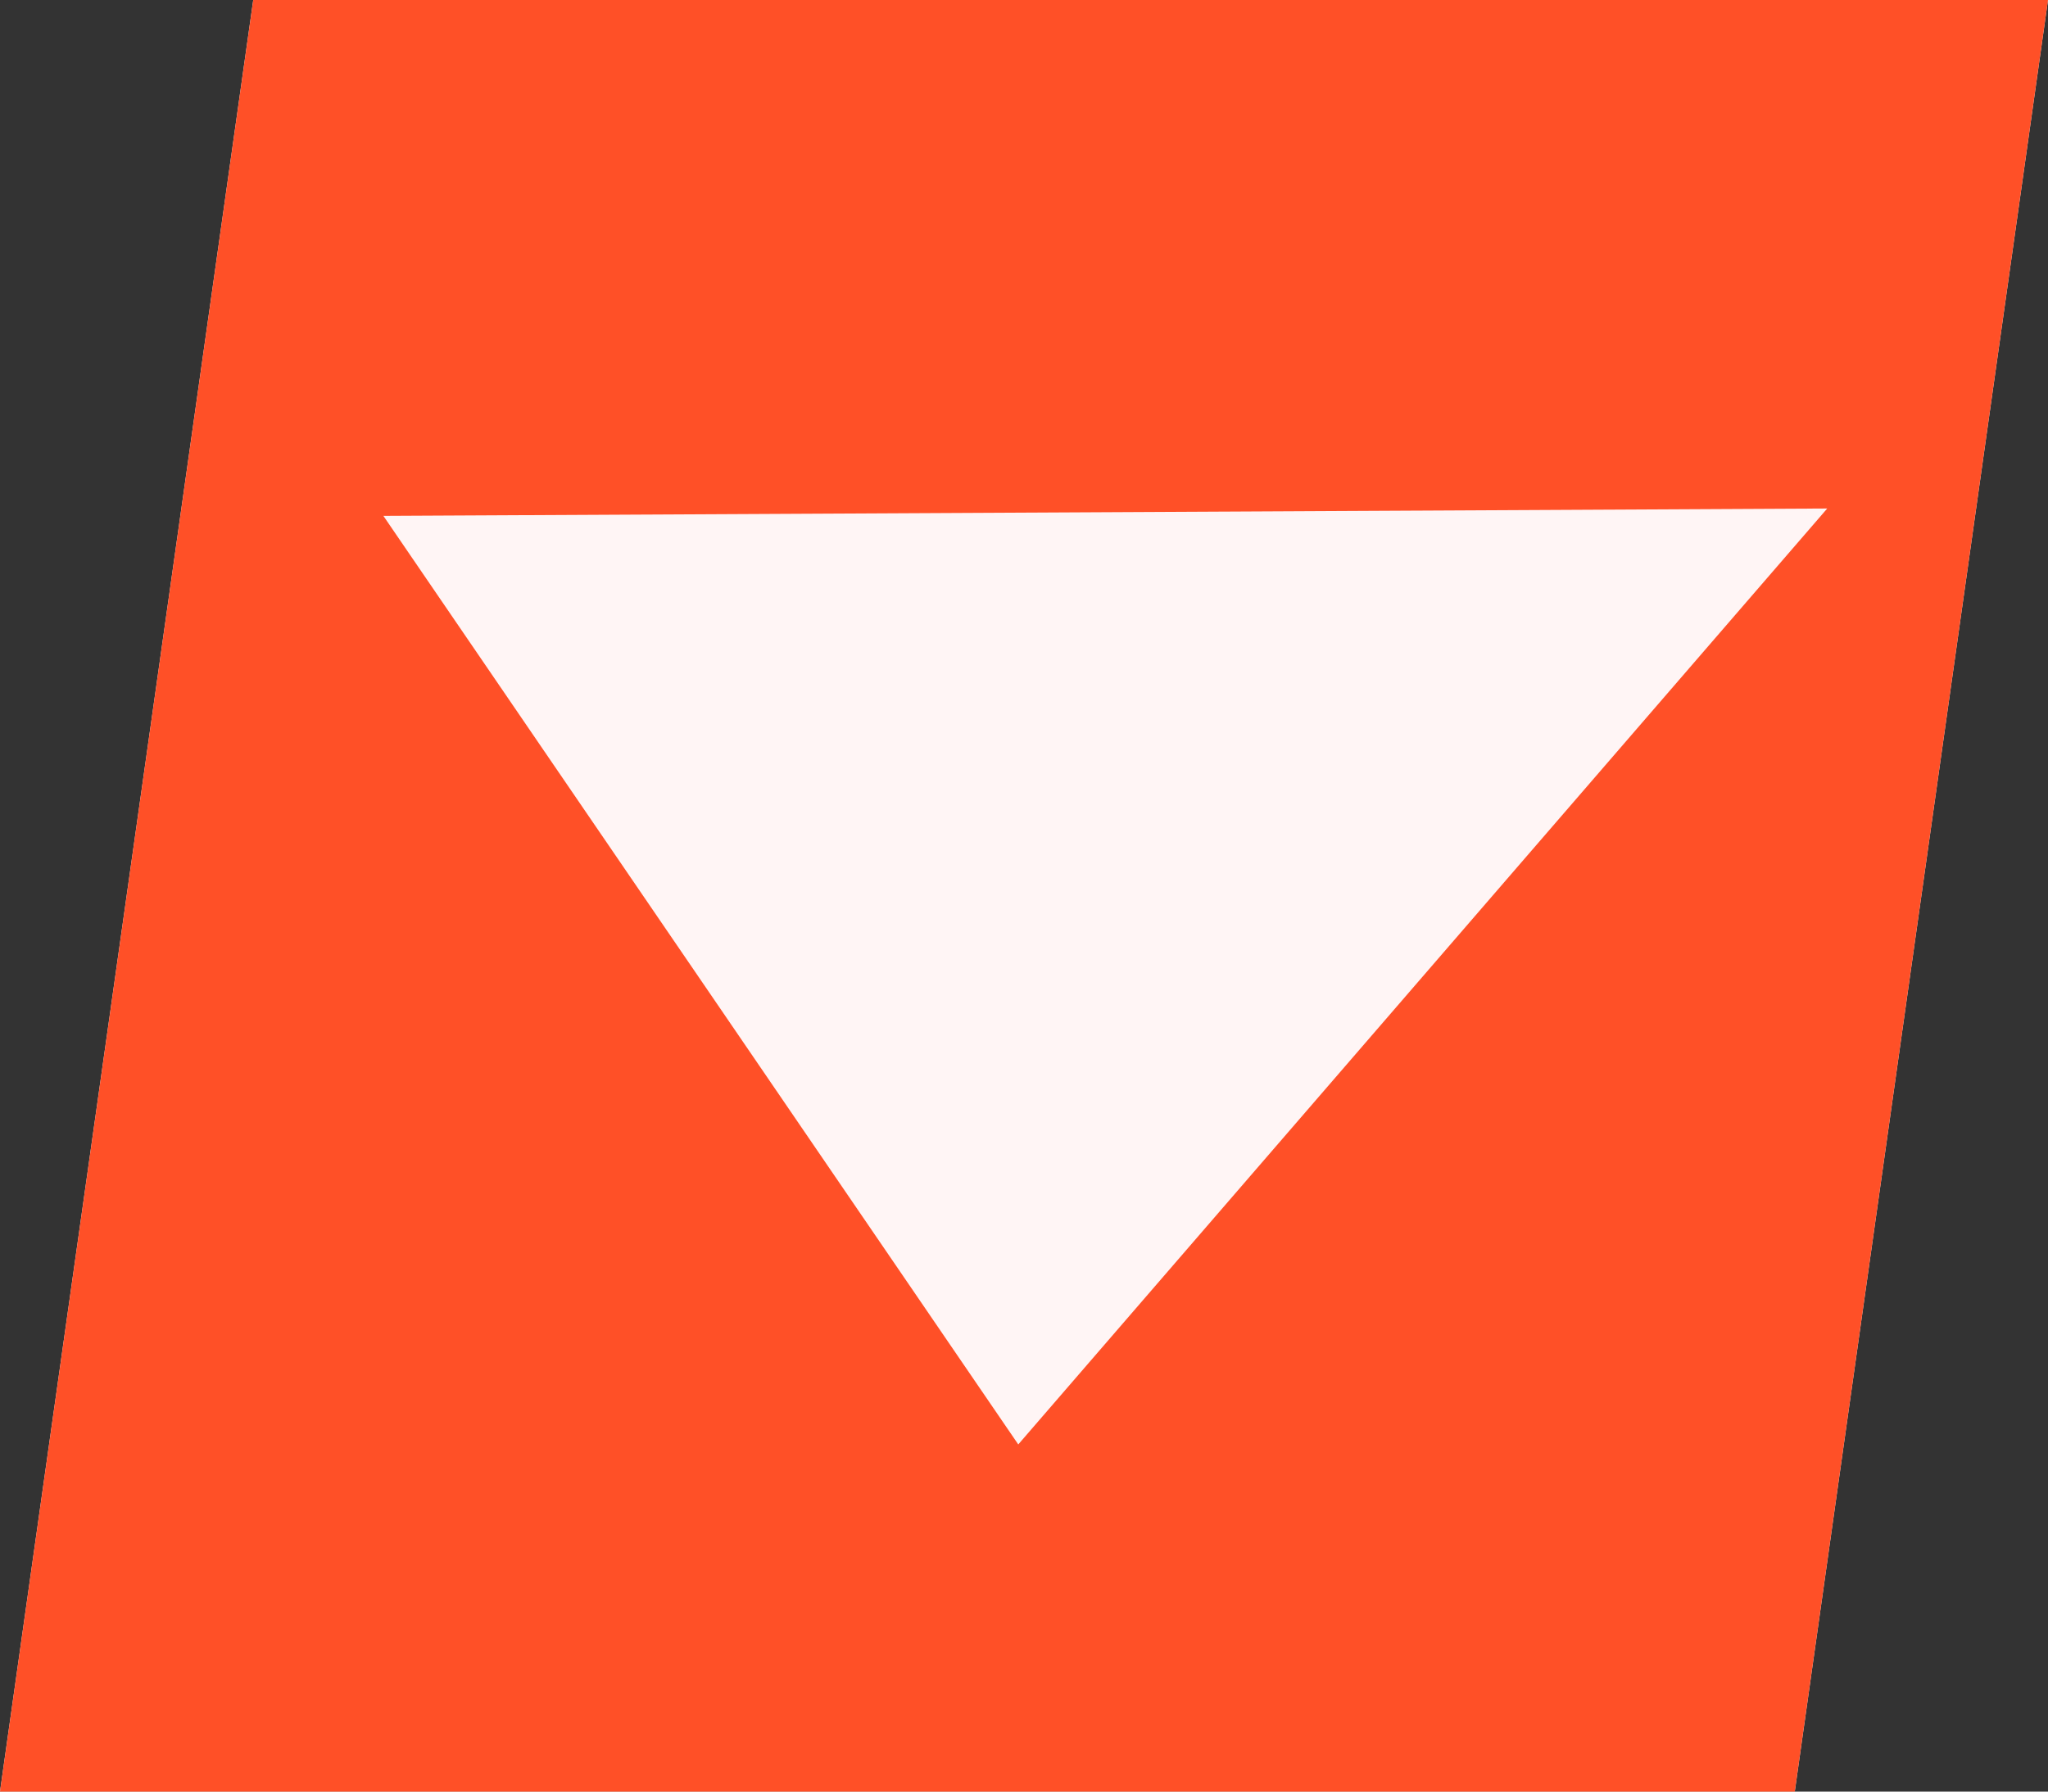 <svg id="Capa_1" data-name="Capa 1" xmlns="http://www.w3.org/2000/svg" viewBox="0 0 200 175"><rect x="0" y="0" width="200" height="175" fill="#333333" stroke="none"/><defs><style>.cls-1{fill:#fff5f5;}.cls-2{fill:#ff5027;}</style></defs><polygon class="cls-1" points="24.73 0 0 175 175.27 175 200 0 24.73 0"/><path class="cls-2" d="M200,0H24.73L0,175H175.27ZM37.44,50.39l141-.72-79,91.42Z"/></svg>